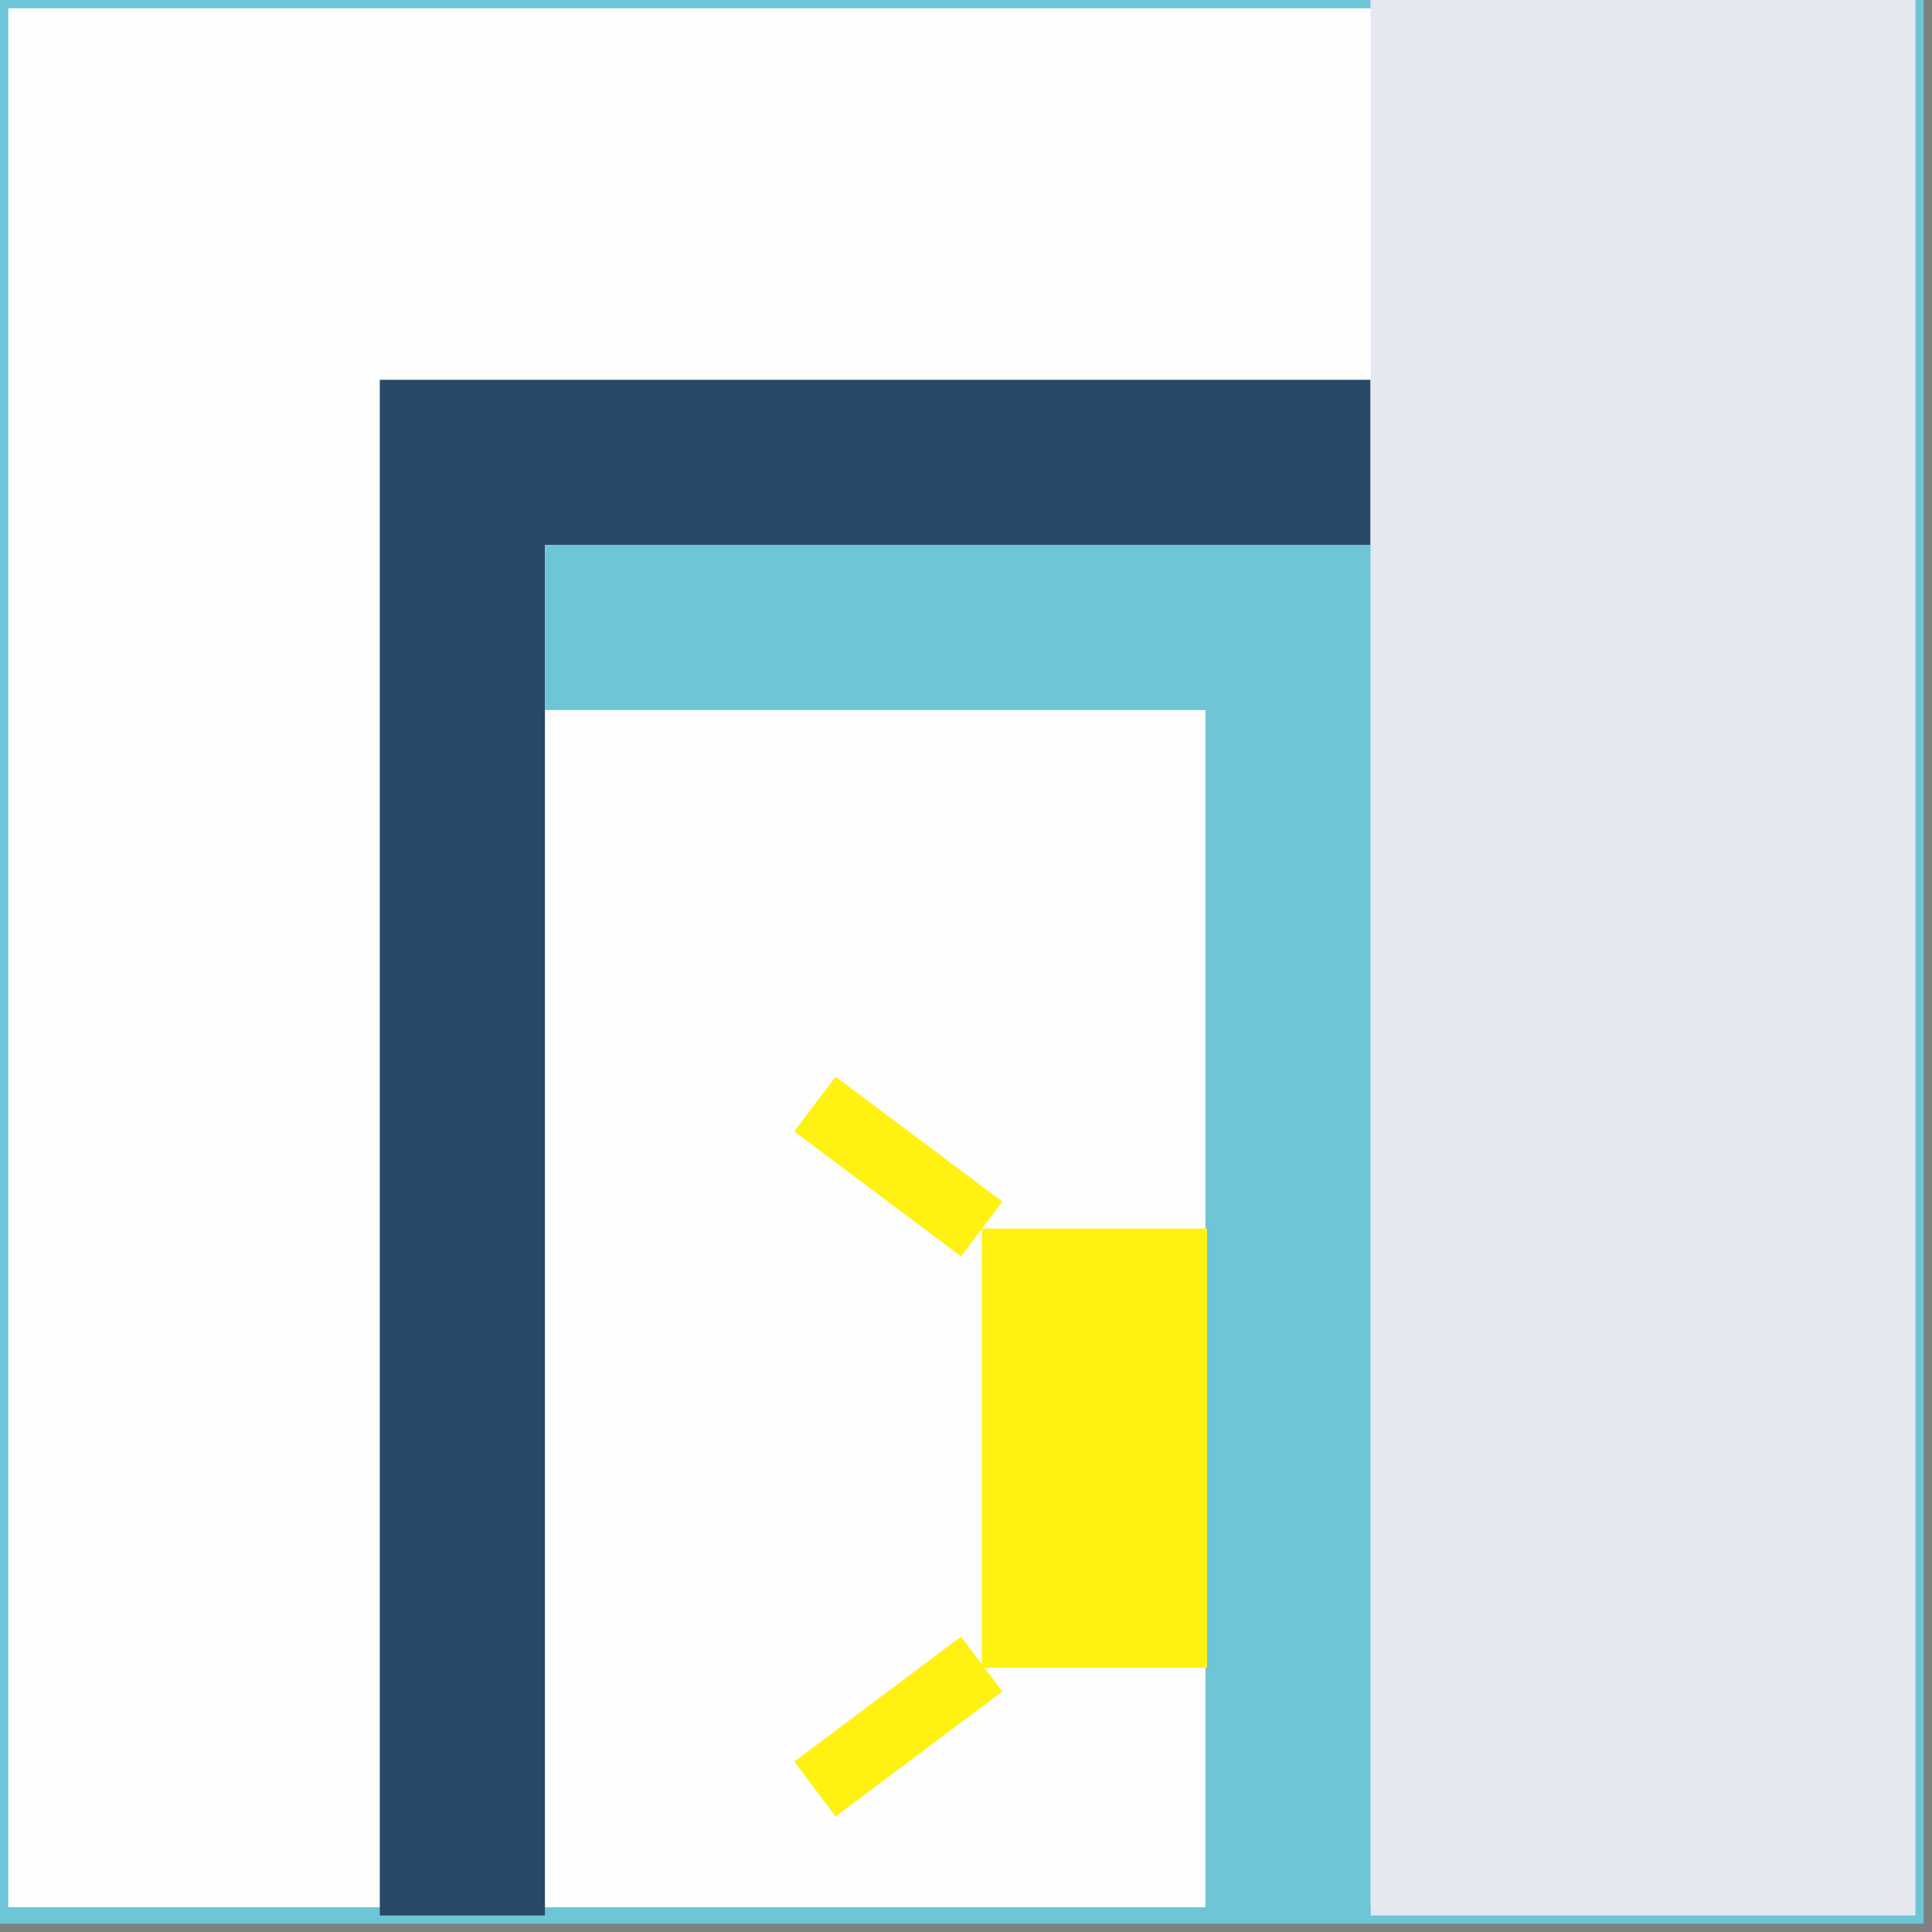 <?xml version="1.0" encoding="UTF-8"?>
<!DOCTYPE svg PUBLIC "-//W3C//DTD SVG 1.1//EN" "http://www.w3.org/Graphics/SVG/1.1/DTD/svg11.dtd">
<!-- Creator: CorelDRAW 2021 (64-Bit) -->
<svg xmlns="http://www.w3.org/2000/svg" xml:space="preserve" width="98px" height="98px" version="1.1" style="shape-rendering:geometricPrecision; text-rendering:geometricPrecision; image-rendering:optimizeQuality; fill-rule:evenodd; clip-rule:evenodd"
viewBox="0 0 1.17 1.17"
 xmlns:xlink="http://www.w3.org/1999/xlink"
 xmlns:xodm="http://www.corel.com/coreldraw/odm/2003">
 <rect x="0" y="0" width="1.17" height="1.17" fill="#808080" stroke="none"/>
 <defs>
  <style type="text/css">
   <![CDATA[
    .str0 {stroke:#6DC5D5;stroke-width:0.01;stroke-miterlimit:22.926}
    .fil0 {fill:#FEFEFE}
    .fil4 {fill:#FFF212}
    .fil1 {fill:#284968}
    .fil3 {fill:#6DC5D5}
    .fil2 {fill:#E4E8F0}
   ]]>
  </style>
 </defs>
 <g id="Musgo">
  <rect class="fil0 str0" width="1.16" height="1.16"/>
  <polygon class="fil1" points="0.23,0.23 0.33,0.23 0.83,0.23 0.83,0.33 0.33,0.33 0.33,1.16 0.23,1.16 0.23,0.33 "/>
  <rect class="fil2" x="0.83" width="0.33" height="1.16"/>
  <polygon class="fil3" points="0.83,0.33 0.73,0.33 0.33,0.33 0.33,0.43 0.73,0.43 0.73,1.16 0.83,1.16 0.83,0.43 "/>
  <rect class="fil4" transform="matrix(1.8064E-14 0.682 -0.682 1.8064E-14 0.731 0.744)" width="0.39" height="0.2"/>
  <rect class="fil4" transform="matrix(0.259 0.194 -0.125 0.166 0.506 0.652)" width="0.39" height="0.2"/>
  <rect class="fil4" transform="matrix(0.259 -0.194 -0.125 -0.166 0.506 1.1)" width="0.39" height="0.2"/>
 </g>
</svg>
